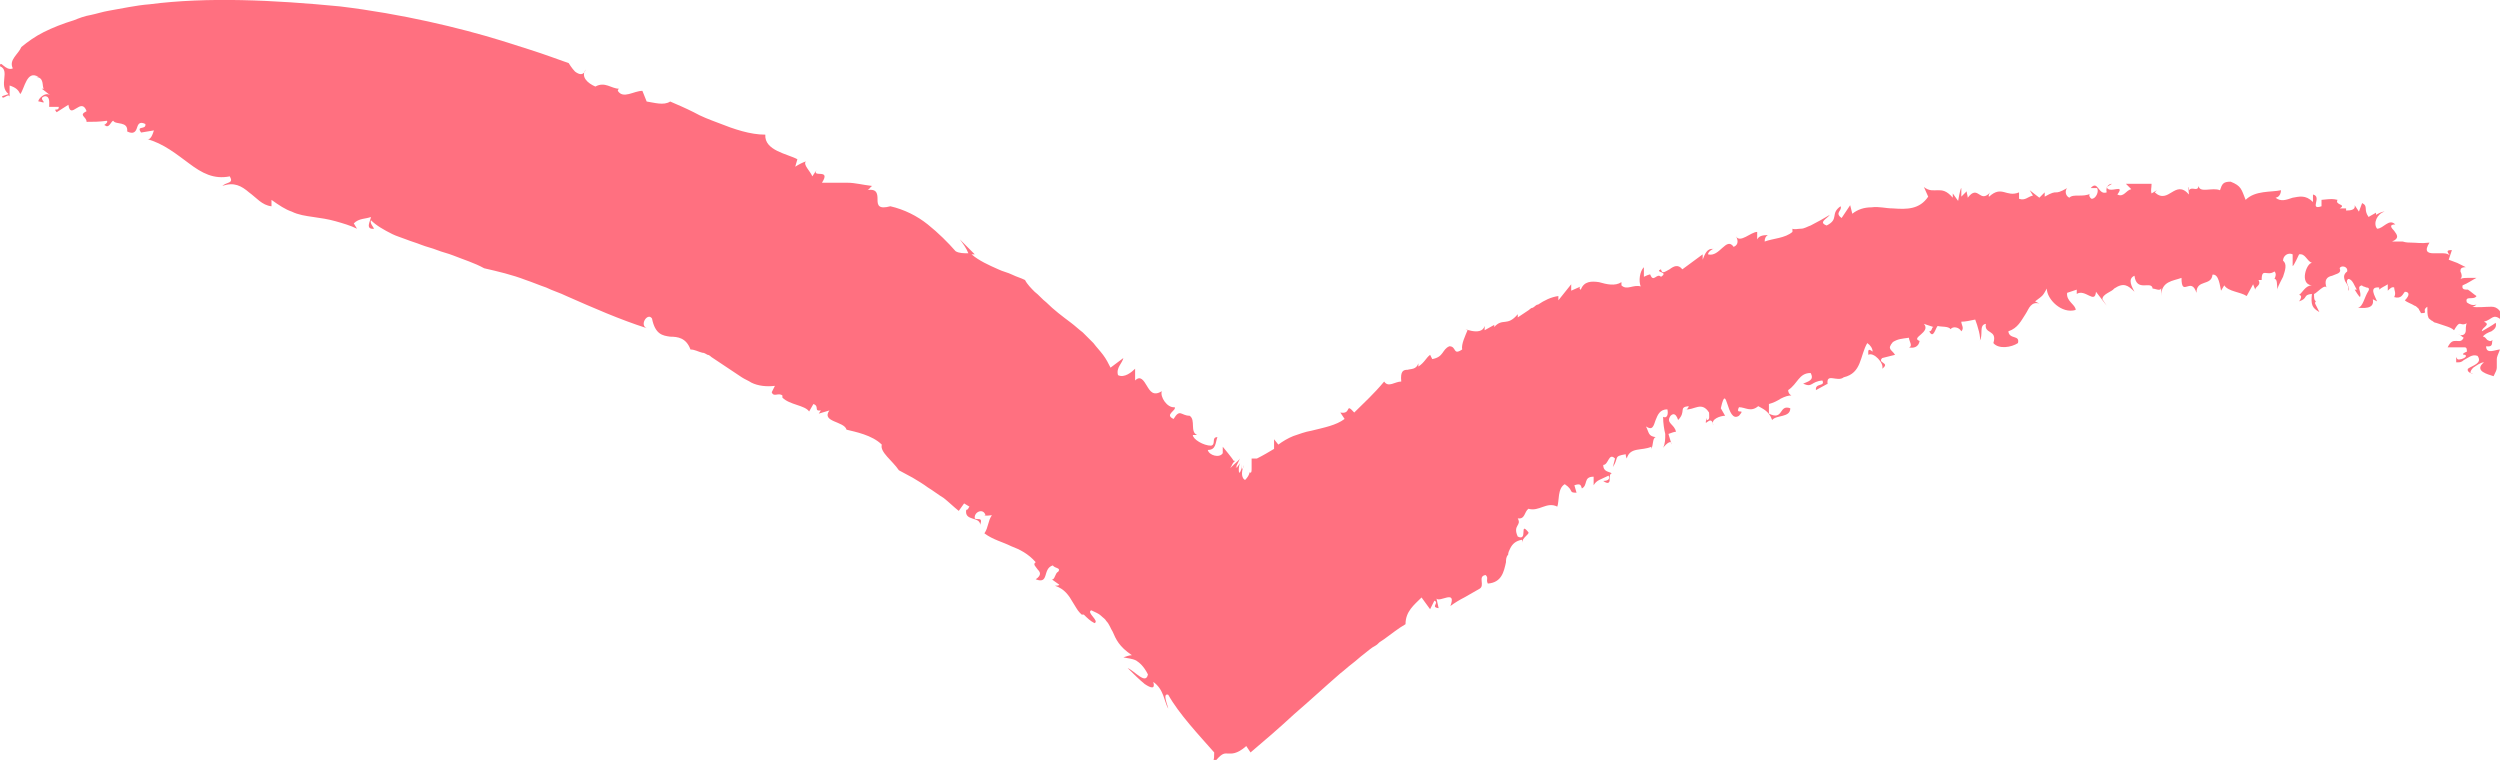 <?xml version="1.0" encoding="UTF-8"?>
<svg id="Ebene_1" xmlns="http://www.w3.org/2000/svg" xmlns:xlink="http://www.w3.org/1999/xlink" version="1.1" viewBox="0 0 233.9 71.7">
  <!-- Generator: Adobe Illustrator 29.8.0, SVG Export Plug-In . SVG Version: 2.1.1 Build 160)  -->
  <defs>
    <style>
      .st0 {
        fill: none;
      }

      .st1 {
        fill: #ff7080;
      }

      .st2 {
        clip-path: url(#clippath);
      }
    </style>
    <clipPath id="clippath">
      <rect class="st0" width="233.9" height="71.7"/>
    </clipPath>
  </defs>
  <g class="st2">
    <path class="st1" d="M117,70.4c1.3-1.1,2.7-2.3,4.1-3.6,1.4-1.2,2.8-2.5,4.3-3.8.4-.3.7-.6,1.1-.9.4-.3.7-.6,1.1-.9.4-.3.7-.6,1.1-.8.2-.1.3-.3.5-.4l.3-.2c.7-.5,1.3-1,2-1.4,0-1.2.8-1.8,1.5-2.5l.8,1.1.4-.8c.5.2-.4.6.4.7l-.2-.9c.3.4,1.9-.9,1.3.7.4-.3.9-.6,1.3-.8l1.4-.8c.6-.3-.2-1.2.6-1.3.3.3,0,.4.2.8,1.3-.1,1.5-1.1,1.7-2,0-.2,0-.5.2-.7,0-.2.1-.4.2-.6.2-.4.5-.7,1.1-.8v.3c0-.5.7-.8.6-1-.9-1.1,0,.9-1,.4-.5-1.1.4-1,0-1.7.7.1.6-.6,1-.9,1,.3,1.7-.7,2.7-.2.2-.5,0-1.7.7-2.1.9.6.3.8,1.1.8l-.2-.7c.6-.2.6,0,.7.3.6-.3.1-1.1,1.1-1.1v.8c.3-.5.6-.5,1.4-.9.2.4-.2.5-.5.5.4.3.6.2.6-.1,0-.3,0-.6.2-.6-.2-.2-.8-.1-.8-.8.5,0,.5-1.2,1.1-.6l-.2.8c.6-.9,0-1,1.2-1.2,0,0,0,.2.1.4.3-1.1,1.4-.7,2.3-1.1v.2c.2-.4.1-1,.4-1.1-.7-.1-.6-.4-.9-1,.6.4.7,0,.9-.6.2-.5.4-1,1.1-1,.1.4,0,.9-.4.7,0,.6.1,1.2.2,1.6,0,.5,0,.9-.2,1.3.3-.4.8-.8.8-.3l-.3-1c.3-.1.5-.2.7-.2-.1-.7-1-.8-.5-1.5.6-.6.8.9.7.4.8-.8,0-1.2,1-1.3,0,.1-.2.4-.3.3.8.1,1.5-.8,2.2.3,0,.3.1.7-.2.7v-.2c-.4,1.2.4-.5.6.7-.3-.6.7-.9,1.1-.9l-.4-.7c.6-2.7.5,1.5,1.7.7.7-.8-.4,0,0-.8.6,0,1.1.5,1.8-.1.3.2,1,.4,1.3,1.3.4-.5,1.7-.2,1.7-1.1-1.1-.4-.6,1.2-2,.5v-.9c.4-.1.8-.3,1.1-.5.4-.2.7-.3,1-.3-.2-.1-.3-.3-.3-.5.9-.6,1-1.6,2.1-1.6.4.7-.3.8-.7,1,.9.4.7-.2,1.8-.3.3.6-.7.2-.6.9l1.1-.6s0,0,0,.1c-.2-1.2.9-.2,1.5-.7,1.7-.4,1.5-2,2.2-3.2.3.2.5.5.5.8-.5-.4-.4,0-.4.3.5-.3,1.5.8,1.3,1.3.8-.6-.5-.5,0-1l1.2-.3c-.3-.5-.8-.5-.2-1.2.5-.3.8-.3,1.5-.4,0,.3.4.8,0,.9.4.1.9,0,1-.6-.9-.3,1.1-.8.4-1.6l.9.3c-.2,0-.1.4-.4.4.4.8.6-.4.8-.5.3.1,1,0,1.2.3.2-.3.8-.2,1,.2.3-.3,0-.6,0-.9.4,0,.8-.1,1.3-.2.2.5.6,1.8.4,2,.4-.5-.1-1.5.6-1.6-.2,1,1.1.5.7,1.8.5.6,1.7.4,2.3,0,.2-.8-.8-.3-.9-1.1.9-.3,1.2-1,1.6-1.6.2-.3.3-.6.5-.8.2-.2.4-.3.8-.2l-.4-.2c.8-.6.7-.5,1.1-1.2,0,1,1.4,2.4,2.7,2,0-.5-.9-.8-.8-1.6l.9-.3c0,0,0,.2,0,.4.8-.5,1.7,1,1.8-.2l1,1.3-.4-.6c0-.5.9-.7,1.1-1,.9-.6,1.3-.3,1.9.3-.2-.4-.7-1.2,0-1.5.2,1.6,1.6.4,1.7,1.2.3,0,.9.4.8-.3v1c0-1.4,1.1-1.4,1.9-1.7,0,1.9.9-.2,1.4,1.4,0-1.3,1.4-.6,1.5-1.7.6-.1.7,1.1.8,1.5l.3-.5c.4.6,1.5.6,2.1,1,.2-.4.4-.7.6-1.1l.2.5c0-.3.6-.4.3-.9h.3c0-1.2.5-.3,1.2-.8.2.2.1.5,0,.7.3,0,.2.6.3,1.1-.1-.2.2-.7.5-1.3.2-.6.4-1.2,0-1.5,0-.5.5-.8.9-.6v1.1c.1,0,.6-1.1.6-1.1.6-.1.7.6,1.2.8-.5,0-1.2,2,0,2.1-.6,0-.9.7-1.2.9.2,0,.3.2,0,.6.9-.3.3-.6,1.2-.7-.1,1,0,1.3.7,1.7l-.4-.8c0-.1,0-.2.1-.2-.2-.1-.2-.3-.2-.7.2,0,1.1-1.1,1.2-.5-.3-.8,0-1.1.5-1.2.4-.2.9-.2.7-.7.1-.3.8-.2.7.3-.4.3-.3.6-.2.9.2.3.4.6.3.9.3-.2-.4-.8,0-1.1.4,0,.6.7.8,1h-.2c.2.3.3.5.5.7.2-.5-.4-1,.2-1.1,0,.1.2.1.4.2.2,0,.3.1.2.3-.4.6-.5,1.5-1,1.6.4,0,1.6.2,1.4-.8l.4.2c-.2-.5-.8-1.4.2-1.3v.2c.2-.2.5-.3.8-.5v.6c.2-.2.4-.4.6-.3,0,.3.2.5,0,.9.7.2.8-.3,1-.5.4,0,.5.3,0,.8.2.2.6.3.9.5.1,0,.3.2.4.3,0,.1.2.3.2.4.8,0,0-.2.6-.6,0,.4,0,.8.1,1,0,.1.2.2.3.3.1,0,.2.2.4.2.3.1.6.2.9.3.3.1.6.2.8.4.4-.7.5-.6.6-.6.1,0,.3.2.8-.2-.3,0-.3.5-.3.8,0,.3-.2.6-.7.4.2,0,.3.2.5.3-.2.4-.4.3-.7.3-.3,0-.5,0-.8.6,0,0,.3,0,.4,0,0,0,.2,0,.3,0,.1,0,.2,0,.3,0,.2,0,.4,0,.6,0,.2,0,.2.2.2.4-.5.2-.4.3-.2.3.1,0,.3.2-.3.4-.4.1-.4,0-.5-.2v.2c0,.1,0,.2,0,.3,0,0,.1,0,.2,0,.1,0,.3,0,.5-.2.4-.2.8-.6,1.3-.4.5.7-.5.9-.9,1.2-.1.2.1.4.5.5-.4,0-.3-.3,0-.6.3-.2.7-.5,1-.5-.5.4-.4.7-.1.9.3.2.7.3,1,.4.2-.4.3-.6.3-.8,0-.2,0-.3,0-.4,0-.1,0-.2,0-.4,0-.2.1-.4.3-.9-.4,0-1.3.5-1.3-.3.7.1.5-.3.6-.6-.2.2-.3.1-.5,0-.1-.1-.2-.3-.4-.3.1-.2.5-.4.8-.5.3-.2.5-.4.4-.8-.4.3-.8.5-1.3.8,0-.4.9-.6.2-.9.4-.1.6-.3.8-.4.2-.1.4-.1.8.2,0-.4,0-.7-.2-.9-.2-.2-.4-.3-.7-.3-.6,0-1.3.1-1.8,0,.1,0,.3-.1.4-.2-.4.1-.6,0-.9-.2-.1-.3,0-.4.3-.4.2,0,.5,0,.6-.2-.3-.2-.5-.4-.8-.6,0,0,0,0,0,0-.3,0-.6,0-.5-.4.5-.2.9-.5,1.3-.7-.3,0-.5,0-.8,0-.2,0-.5,0-.7.1.2-.2.1-.5,0-.7,0-.2,0-.4.5-.4l-.4-.2-.4-.2c-.3-.1-.5-.2-.8-.3l.3-.9c-.5,0-.5.1-.2.5-.1-.1-.3-.2-.6-.2-.3,0-.6,0-.9,0-.6,0-.9-.2-.4-1-.8.1-1.2,0-1.7,0-.2,0-.5,0-.8-.1-.3,0-.6,0-1,0,.7-.3.5-.6.2-1-.3-.3-.5-.6.1-.6-.6-.6-1.1.4-1.7.4-.4-.5,0-1.4.7-1.6-.3,0-.6.2-.8.3v-.2c0,0-.7.4-.7.4-.5-.7,0-1-.6-1.3l-.3.8-.4-.6c.1.4-.3.5-.8.5v-.2c-.2,0-.4,0-.6,0,.7-.4-.5-.3-.2-.8-.5-.1-.5-.1-1.5,0v.6c-1.2.4.1-.9-.8-1.1v.7c-.7-.7-1.3-.5-1.9-.4-.6.2-1.1.4-1.6,0,.6-.1.5-.9.5-.7-.9.2-2.4,0-3.3.9-.4-1-.4-1.3-1.4-1.7-.7,0-.8.2-1,.8-.7-.3-1.9.3-2-.4-.1.6-.6,0-.9.4v-.3c-.1,0,0,.7,0,.7-1.3-1.5-1.9,1-3.2-.2l.2-.2-.5.3c-.1-.3,0-.5,0-.9-.4,0-.8,0-1.2,0h-1.2c0,0,.5.5.5.5-.5.1-.7.8-1.3.5.8-1.1-.8,0-1-.7l.5-.3c-.4,0-.6.4-.5.8-.8.3-.8-1.2-1.5-.4h.6c.2.3-.1,1-.5,1-.1,0-.4-.4-.1-.5-.3.2-.8.2-1.1.2-.4,0-.7,0-.9.2-.4-.2-.4-.7-.2-.9-1.4.8-.7,0-2.1.8v-.4s-.5.5-.5.5l-.9-.7.3.5c-.5.1-.7.5-1.3.3v-.6c-1.2.5-1.6-.7-2.8.4-.1,0,0-.3.1-.4-1,1.1-1.1-.8-2.1.5,0-.2-.1-.4-.1-.6l-.5.5v-.8c-.1,0-.3,1.2-.3,1.2l-.5-.7v.4c-.6-.7-1-.7-1.4-.7-.4,0-.8.1-1.3-.3l.4.9c-.8,1.2-2,1.2-3.3,1.1-.7,0-1.3-.2-2-.1-.7,0-1.3.2-1.8.6l-.2-.8-.8,1.2c-.7-.5.1-.7-.1-1.1-1,.7-.1,1.2-1.3,1.8-.8-.3,0-.6.3-1-.5.3-1.2.7-1.8,1-.3.1-.6.3-.9.3-.3,0-.6.1-.8,0,0,.1,0,.3,0,.3-.7.6-1.8.6-2.6.9,0-.3.1-.5.3-.6-.3,0-.8,0-1,.4v-.7c-.6,0-1.6,1.1-2,.4.2.3.3.8-.2,1-.7-1-1.3,1-2.4.7,0-.3.6-.6.5-.5-.6-.1-.8.5-1,1v-.5s-1.9,1.4-1.9,1.4c-.4-.5-.8-.3-1.2,0-.4.2-.7.5-.8,0-.7.3.8.2,0,.7-.4-.4-.7.6-1-.2h0c0-.1-.6.2-.6.2v-.9c-.4.4-.5,1.3-.3,1.8-.7-.2-1.3.4-1.8-.1v-.3c-.6.4-1.4.2-2.1,0-.7-.1-1.4-.1-1.7.7-.1,0-.2-.2,0-.3l-.9.4v-.6s-1.2,1.5-1.2,1.5v-.4c-.7.1-1.3.4-1.9.8-.2,0-.3.2-.5.3-.2,0-.3.2-.5.3-.3.2-.6.4-.9.6v-.3c-1,1.2-1.4.3-2.2,1.2,0-.1,0-.2,0-.2l-.9.5v-.4c-.3,1.1-2.4,0-1.6.4-.2.5-.6,1.3-.5,1.8-.9.6-.5-.3-1.2-.3-.7.3-.5,1-1.6,1.2l-.2-.4c-.4.3-.5.7-1.1,1.1v-.3c-.2.6-.7.5-1,.6-.4,0-.7.1-.6,1.1-.6,0-1.2.6-1.6,0-1,1.2-1.8,1.9-2.8,2.9-.9-1-.2.2-1.3,0l.4.6c-.8.6-1.9.8-3.1,1.1-.6.1-1.1.3-1.7.5-.5.2-1,.5-1.4.8l-.4-.5v.9c-.5.3-1,.6-1.6.9,0,0,0,0,0,0h-.1s0,0-.1,0c-.2,0-.3,0-.3,0,0,.2,0,.6,0,.9,0,.3,0,.5-.2.4h0c0,.2-.2.5-.4.7-.1,0-.3-.2-.3-.6,0-.3.1-.6.2-.8-.1.4-.2.4-.2.3,0-.1,0-.4,0-.4,0,.2,0,.4-.1.6-.1.3-.2.3-.2,0,0-.2,0-.5.2-.8-.1.2-.3.4-.4.6,0,0,0-.2.1-.3l-.2.3c.1-.3.3-.6.4-.9-.1.2-.3.3-.9.9.2-.3.2-.5.4-.6,0,0,0,0,0-.1,0,0,0,0,0,0h0s0,0,0,0h0s0,0,0,0h-.1c0-.1-1-1.3-1-1.3v.6c-.3.5-1.3.2-1.4-.3.8,0,.7-.7.9-1.2-.6,0-.1.7-.6.8-.7,0-1.7-.6-1.7-1h.4c-.7-.3-.1-1.4-.7-1.8-.8,0-.9-.7-1.5.3-.9-.4.3-.8.1-1.1-.7.1-1.4-1-1.2-1.5-.8.5-1.1,0-1.4-.5-.3-.5-.6-1-1.1-.5v-1.1c-.3.3-1,.9-1.6.6-.2-.7.4-1.1.5-1.6l-1.2.9c-.2-.4-.4-.8-.7-1.2-.3-.4-.6-.7-.9-1.1-.3-.3-.7-.7-1-1-.4-.3-.7-.6-1.1-.9-.8-.6-1.6-1.2-2.3-1.9-.4-.3-.7-.7-1.1-1-.3-.3-.7-.7-.9-1.1-.4-.2-.8-.3-1.2-.5-.4-.2-.9-.3-1.3-.5-.9-.4-1.8-.8-2.5-1.4h.3s-.7-.7-.7-.7l-.7-.7c.3.4.6.8.8,1.3-.4,0-.9,0-1.2-.2-.7-.8-1.6-1.7-2.6-2.5-1-.8-2.2-1.4-3.5-1.7-1.1.3-1.2-.1-1.2-.6,0-.5,0-1.1-1-.9.2,0,.3-.3.5-.4-.9-.1-1.6-.3-2.3-.3-.7,0-1.4,0-2.4,0,.9-1.4-1-.4-.5-1.2l-.4.6c-.2-.5-.9-1.1-.6-1.4-.3.1-.7.3-1,.5l.2-.7c-.9-.5-3.1-.8-3-2.3-1.4,0-2.9-.5-4.4-1.1-.8-.3-1.6-.6-2.3-1-.8-.4-1.5-.7-2.2-1-.6.4-1.5.1-2.2,0l-.4-1c-.8,0-1.8.8-2.3,0,0,0,0-.1.1-.2-.7,0-1.3-.7-2.2-.2-.7-.3-1.4-.9-.9-1.6-.2.6-.6.5-1,.2-.3-.3-.6-.8-.6-.8,0,0-.6-.2-1.7-.6-1.1-.4-2.7-.9-4.6-1.5-3.9-1.2-9.3-2.5-15.1-3.2C25.6,0,19.4-.3,14,.4c-1.3.1-2.6.4-3.8.6-.6.1-1.2.3-1.7.4-.6.1-1.1.3-1.6.5-1,.3-2,.7-2.8,1.1-.8.4-1.5.9-2.1,1.4-.3.7-1.2,1.2-.8,2C.5,6.7,0,5.5,0,6.2c1,.4-.2,1.8.8,2.6l-.6.2c0,.5.8-.6.7.3v-1.3c.6.2.8.4,1,.8.4-.5.6-2.3,1.7-1.6h-.3c.9,0,.6.9.8,1.1h-.2c.3.2.5.4.8.6-.6-.4-1.4.7-1,.6,1,.3-.3-.3.5-.5.5,0,.4.6.4,1h.9c0,.5-.6,0-.2.5l1.1-.7c.2,1.5,1.2-.8,1.7.6-.8.4,0,.5,0,1,.6,0,1.2,0,1.9-.1.2.2-.5.5-.2.4.4.4.6-.4.8-.4.2.4,1.4,0,1.3,1,.6.3.8,0,.9-.3.1-.3.2-.7.8-.4.1.6-.9.1-.4.8l1.2-.2c-.1.3-.3,1-.7.8,1.6.4,2.9,1.5,4,2.3,1.2.9,2.3,1.5,3.8,1.2.4.7-.3.5-.7.9,1.1-.4,1.8,0,2.5.6.7.5,1.2,1.2,2.1,1.3v-.6c.7.5,1.3.9,1.9,1.1.6.3,1.3.4,2,.5.7.1,1.4.2,2.1.4.7.2,1.4.4,2,.7l-.3-.5c.5-.5,1.1-.4,1.6-.6,0,.3-.6,1.2.3,1.1-.1-.2-.4-.5-.3-.8.5.5,1.2.9,2,1.3.4.2.8.3,1.3.5.5.2.9.3,1.4.5.5.2,1,.3,1.5.5.5.2,1,.3,1.5.5,1,.4,2,.7,2.9,1.2,1.3.3,2.6.6,3.9,1.1.6.2,1.3.5,1.9.7.6.3,1.3.5,1.9.8,2.5,1.1,5,2.2,7.5,3-.7-.3.1-1.5.5-.9.3,1.5,1,1.6,1.7,1.7.7,0,1.5.1,1.9,1.2.4,0,.7.2,1.1.3.2,0,.3.1.5.2.2,0,.3.2.5.3.6.4,1.2.8,1.8,1.2.3.2.6.4.9.6.3.2.6.3.9.5.6.3,1.4.4,2.2.3l-.3.6c.2.5.6,0,1,.3v.2c.7.7,2.1.7,2.5,1.3l.4-.7c.6.2,0,.7.7.6l-.2.3,1-.3c-.8,1.1,1.4,1,1.6,1.8.8.2,2.4.5,3.3,1.4-.2.7,1,1.5,1.6,2.4.4.2.9.5,1.3.7.5.3,1,.6,1.4.9.5.3,1,.7,1.5,1,.5.4.9.8,1.4,1.2l.5-.7.5.3c-.1.1-.1.3-.3.3-.2,1.1,1.3.6,1.3,1.4.3-.8-.3-.4-.5-.6-.1-.6.8-1,1-.3h-.1c0,.1.7,0,.7,0-.4.6-.3,1.1-.7,1.7.8.6,1.7.8,2.5,1.2.8.3,1.6.7,2.3,1.5-.3.2,0,.4.2.7.2.2.4.5-.2.9,1.3.5.6-1,1.6-1.3.2.3.8.2.5.6-.3.1-.3.8-.6.7l.7.5c0,.1-.3.1-.4.1.9.3,1.3.9,1.7,1.6.2.3.4.7.6.9,0,0,.1.1.2.2,0,0,0,0,.1,0h0s0,0,0,0h.1c.3.3.6.6,1,.8.5-.2-.8-1-.3-1.2.4.2.7.3.9.5.2.2.4.3.5.5.3.3.4.7.6,1,.3.7.6,1.4,1.8,2.2-.2,0-.5.1-.8.2.4.1.8.1,1.2.3.3.2.7.5,1.1,1.3-.2,1-1.2-.3-1.9-.6.4.4,1.1,1.1,1.6,1.5.6.4,1,.5.8-.2,1,.7,1,1.8,1.4,2.5,0-.2-.6-1.5,0-1.3,1,1.8,2.9,3.8,4.3,5.4,0,.2,0,.8-.1.7.1,0,.2,0,.3,0,.6-.7.8-.6,1.1-.6.3,0,.8.1,1.7-.7h0Z"/>
  </g>
</svg>